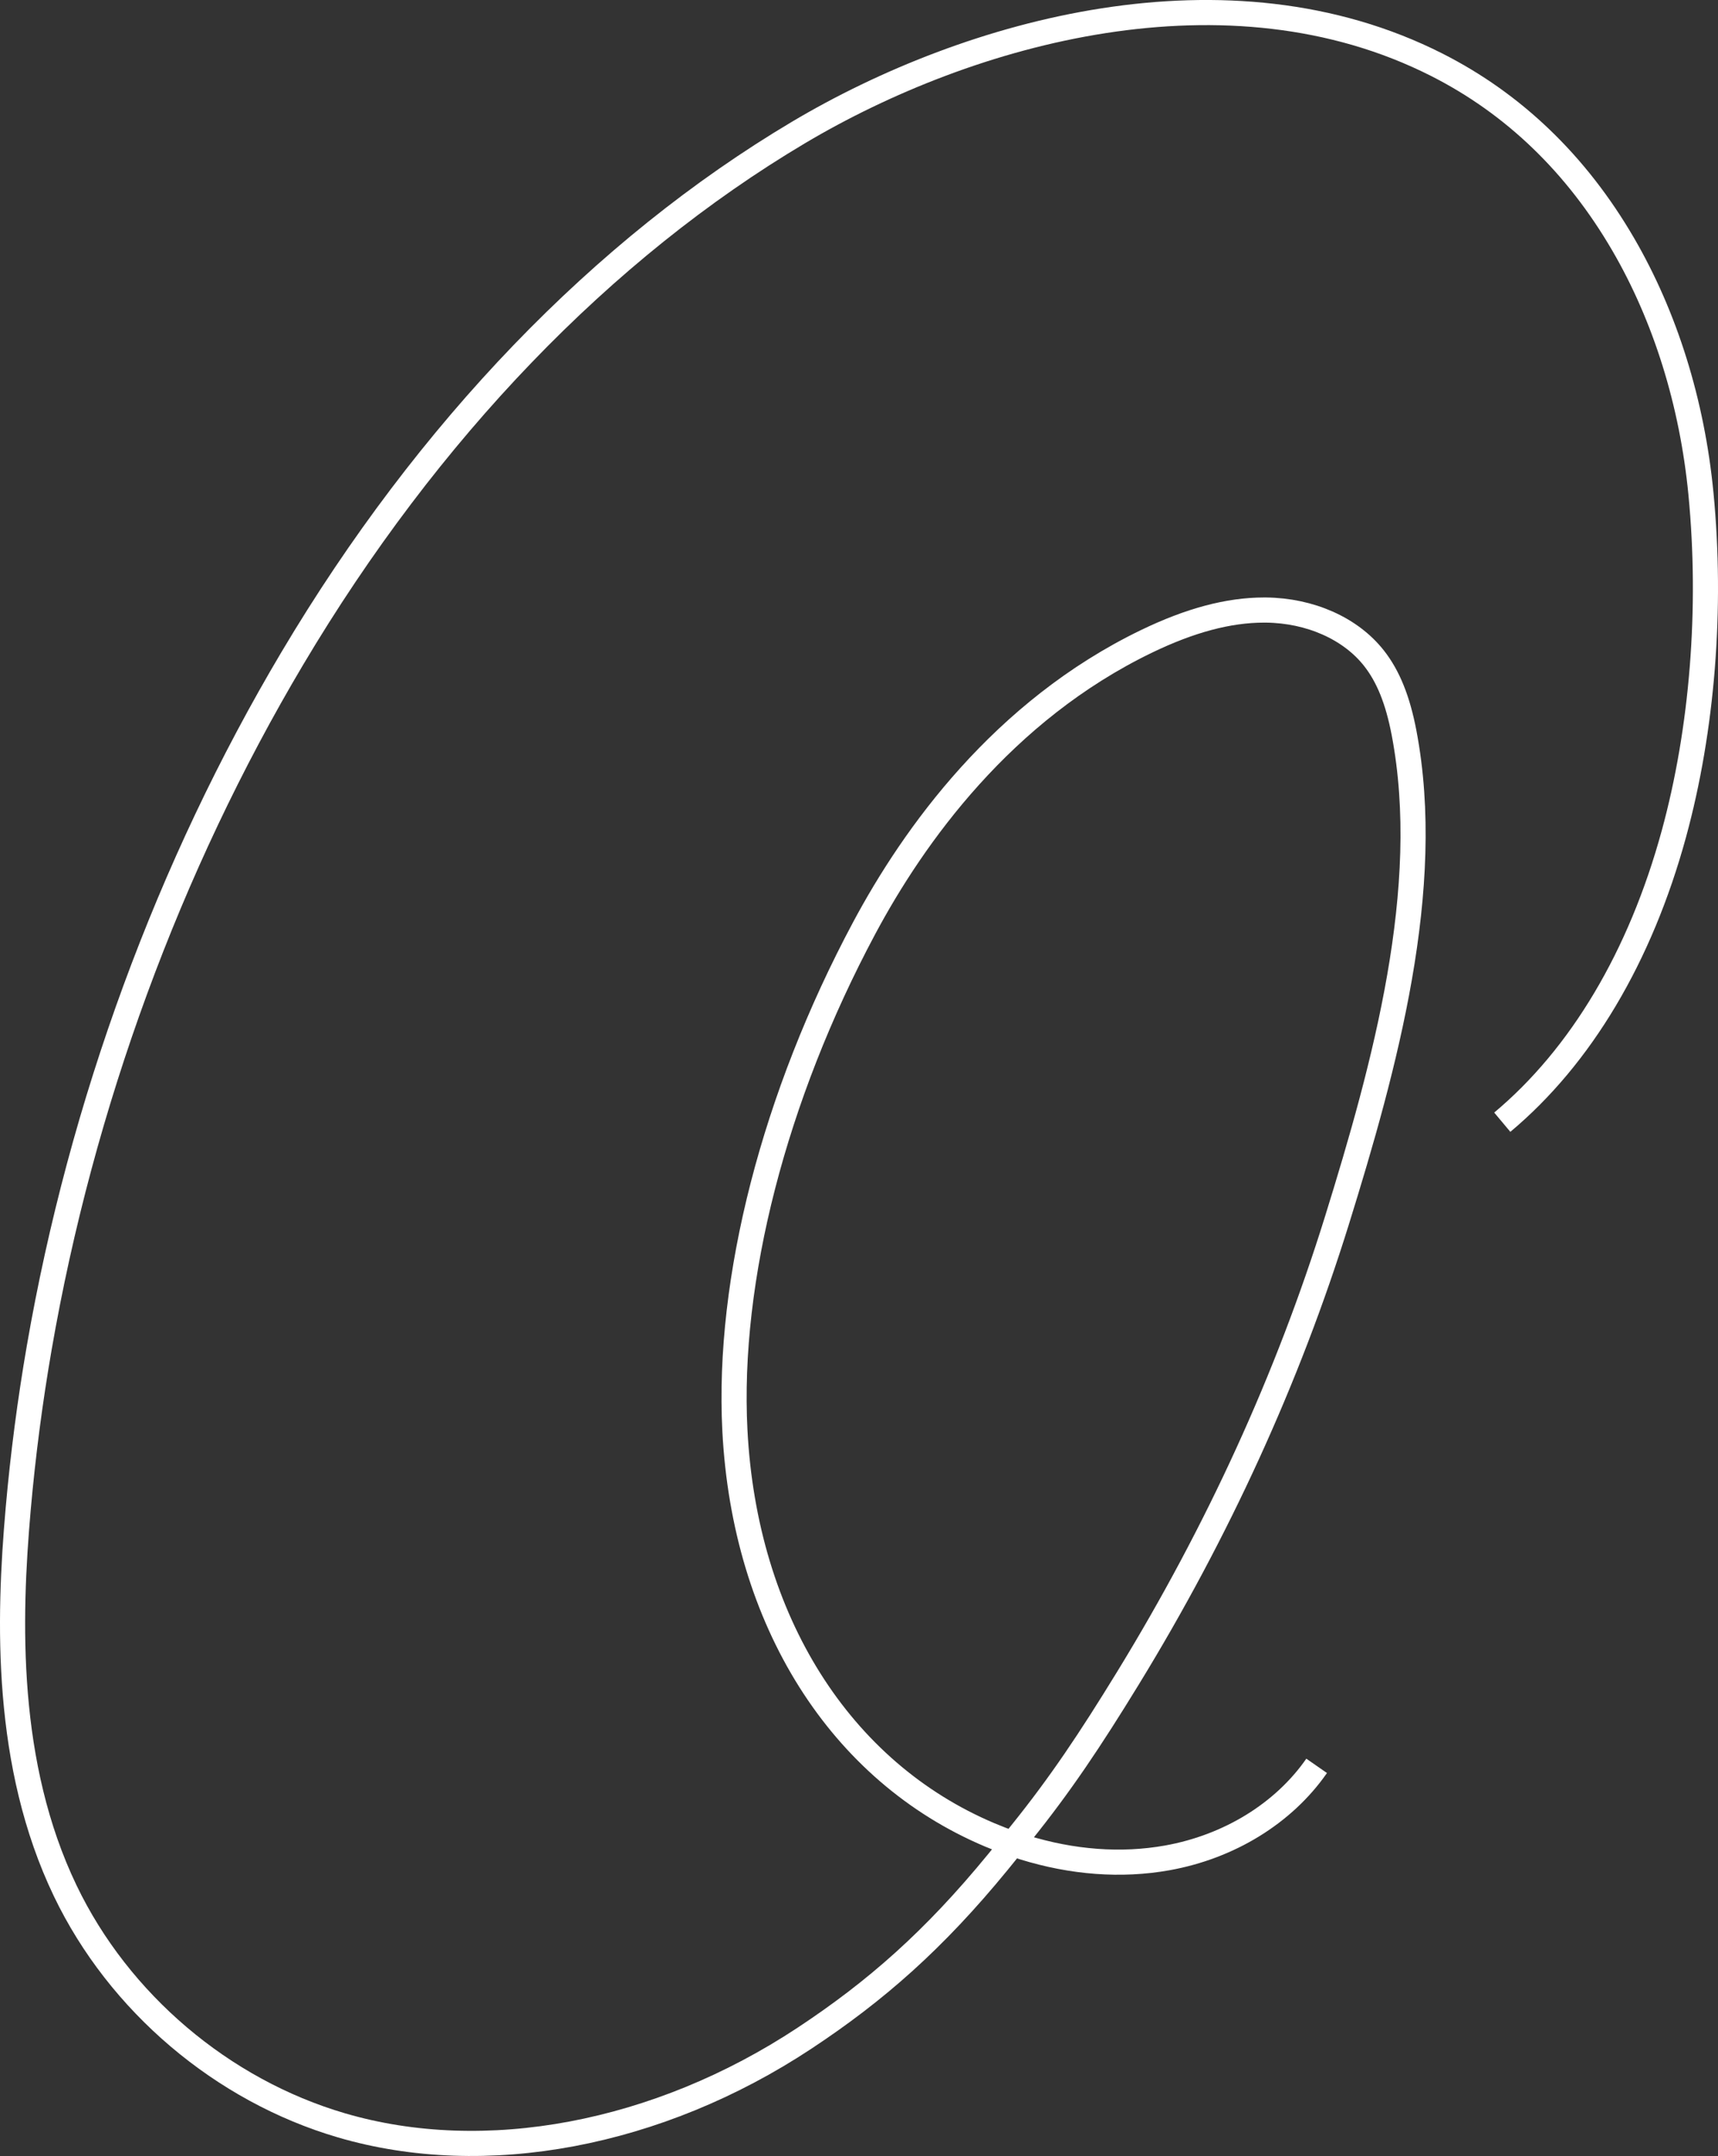 <?xml version="1.0" encoding="UTF-8"?>
<svg id="Layer_2" data-name="Layer 2" xmlns="http://www.w3.org/2000/svg" viewBox="0 0 1093.78 1372.47">
  <rect x="0" y="0" width="1093.78" height="1372.47" fill="#333333" stroke="none"/>
  <defs>
    <style>
      .cls-1 {
        fill: none;
        stroke: #fff;
        stroke-miterlimit: 10;
        stroke-width: 16px;
      }
    </style>
  </defs>
  <g id="line">
    <path class="cls-1" d="m956.44,714.38c50.14-41.97,87.92-105.45,109.26-183.57,18.17-66.53,24.29-143.43,17.22-216.54-5.59-57.84-22.73-112.77-49.57-158.85-29.66-50.93-69.57-89.35-118.61-114.19-132.87-67.32-297.05-21.86-406.4,43.13-124.67,74.1-236.1,189.85-322.22,334.74C107.49,551.38,51.76,703.16,24.96,858.05c-5.86,33.86-10.35,68.29-13.36,102.33-6.29,71.14-8.57,163.1,29.95,243.33,34.16,71.16,99.88,126.95,175.78,149.24,91.42,26.85,201.62,6.13,294.79-55.42,45.55-30.09,82.54-62.54,123.15-112.13l4.8-5.92,10.23-12.75c24.77-30.81,43.53-58.81,67.8-98.42,57.23-93.38,101.99-191.39,133.04-291.29,30.57-98.36,61.61-211.57,42.76-310.48-3.98-20.89-10.07-36-19.17-47.56-14.85-18.88-40.56-30.33-68.76-30.63-.42,0-.84,0-1.26,0-22.55,0-47.04,6.53-74.8,19.94-91.57,44.22-148.28,123.68-179.74,182.54-57.24,107.12-87.24,223.64-82.3,319.68,6.22,121,66.88,217.29,162.28,257.56,4.86,2.05,9.74,3.93,14.63,5.62l6.84,2.25c31.03,9.65,62.27,12,91.47,6.77,39.52-7.07,74.2-28.43,95.16-58.6"/>
  </g>
</svg>